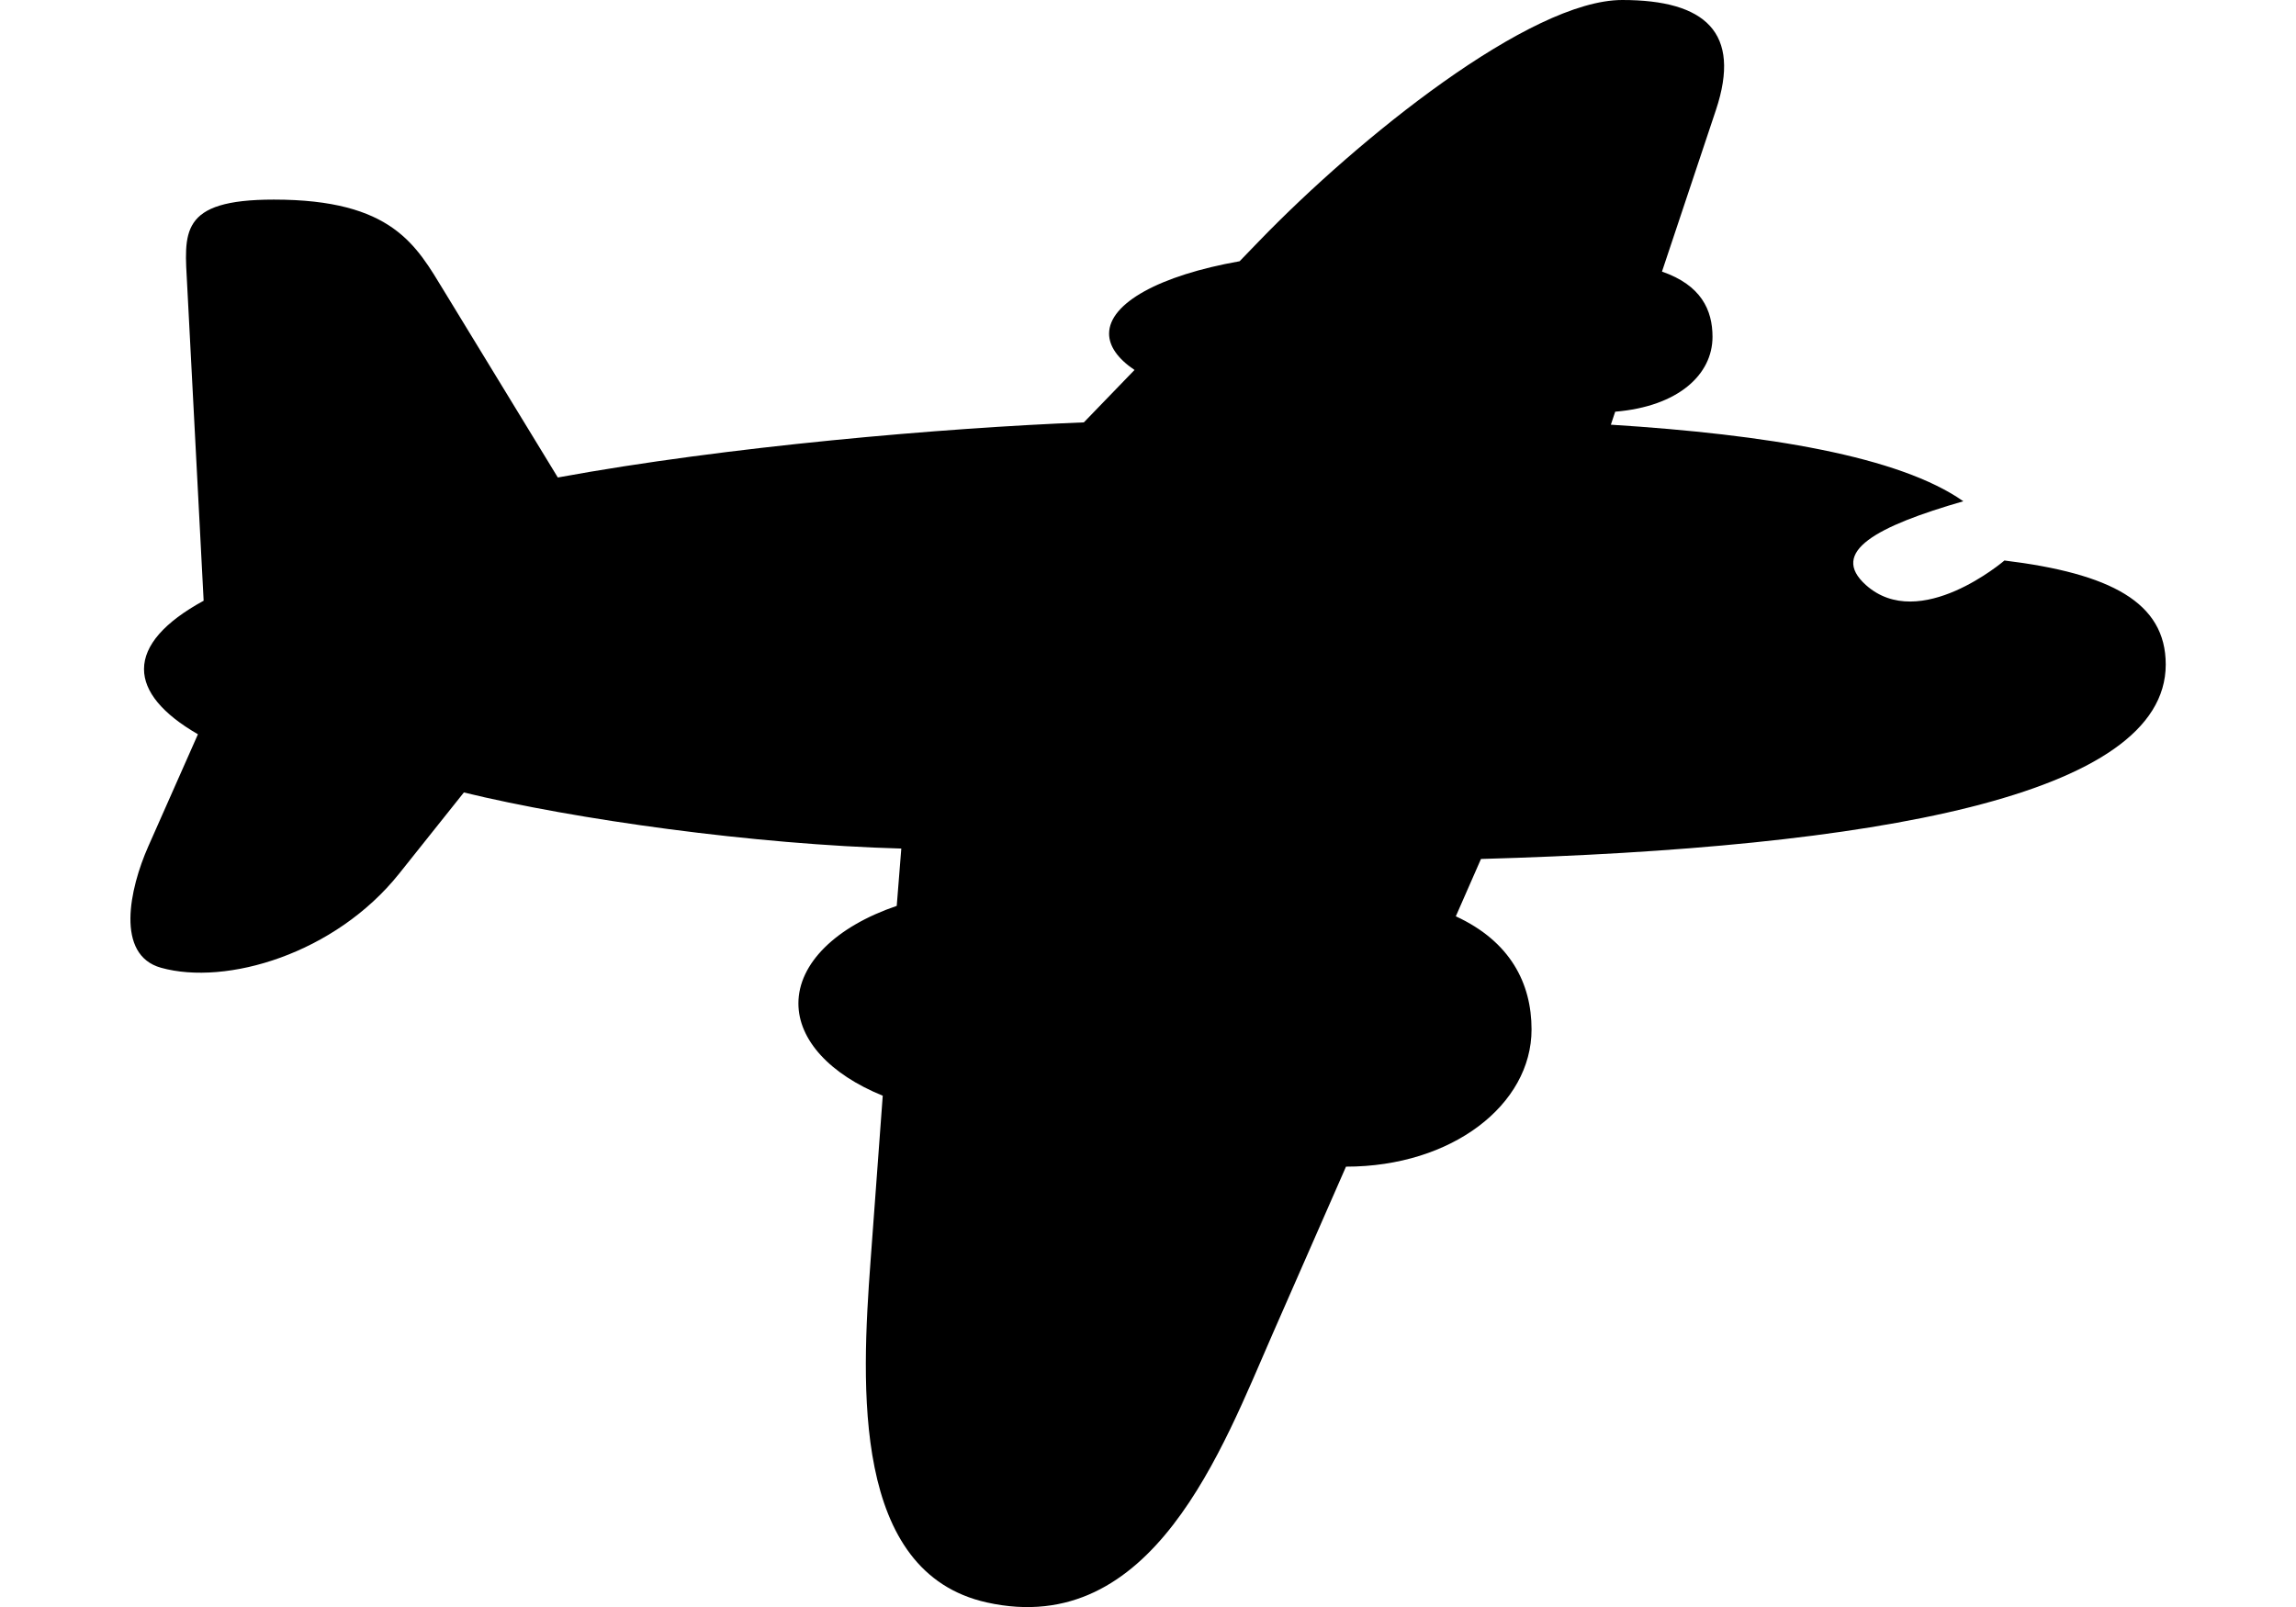 <?xml version="1.0" encoding="utf-8"?>
<svg id="master-artboard" viewBox="0 0 1400 980" version="1.1" xmlns="http://www.w3.org/2000/svg" x="0px" y="0px" style="enable-background:new 0 0 1400 980;" width="1400px" height="980px"><g transform="matrix(9.809, 0, 0, 9.809, 79.513, 0)"><g transform="translate(-60.838,-147.05)" id="layer1" style="display:inline">
    <g id="g507">
      <path id="path466" style="display: inline; opacity: 1; fill: rgb(0, 0, 0); fill-opacity: 1; stroke: none; stroke-width: 0.713; stroke-linecap: round; paint-order: markers stroke; stop-color: rgb(0, 0, 0);" d="m 153.576,147.05 c -5.728,0 -16.391,8.59 -22.574,14.988 l -1.211,1.253 c -4.992,0.883 -8.115,2.615 -8.115,4.502 -5e-5,0.783 0.541,1.556 1.581,2.258 l -3.149,3.258 c -8.705,0.344 -22.159,1.491 -32.7,3.427 l -7.056,-11.568 c -1.75,-2.869 -3.217,-5.709 -10.599,-5.709 -5.932,0 -5.556,2.058 -5.385,5.336 l 1.023,19.603 c -2.441,1.33 -3.707,2.781 -3.707,4.25 -1.77e-4,1.395 1.142,2.776 3.352,4.052 l -3.088,6.975 c -1.168,2.638 -2.051,6.747 0.794,7.541 4.052,1.131 10.823,-0.861 14.81,-5.861 l 4.016,-5.037 c 6.909,1.683 18.045,3.238 27.192,3.487 l -0.284,3.564 c -3.798,1.293 -6.113,3.589 -6.113,6.063 -3e-5,2.268 1.948,4.4 5.243,5.739 l -0.758,10.281 c -0.575,7.797 -1.163,19.365 7.232,21.225 10.31,2.284 14.651,-9.607 17.767,-16.71 l 4.556,-10.385 c 6.594,0 11.535,-3.854 11.535,-8.53 -5e-5,-2.866 -1.318,-5.472 -4.708,-7.034 l 1.564,-3.565 c 24.378,-0.685 42.567,-3.888 42.567,-12.09 0,-3.87 -3.442,-5.66 -10.026,-6.466 0,0 -1.315,1.129 -3.049,1.885 -1.734,0.756 -3.885,1.138 -5.559,-0.356 -1.158,-1.034 -0.991,-1.948 0.139,-2.799 1.129,-0.851 3.221,-1.637 5.912,-2.414 -3.991,-2.798 -12.2,-4.148 -21.91,-4.759 l 0.27,-0.808 c 3.924,-0.327 6.049,-2.312 6.049,-4.654 4e-5,-1.669 -0.704,-3.213 -3.141,-4.057 l 3.352,-10.042 c 1.614,-4.835 -0.67,-6.843 -5.82,-6.843 z"/>
      <path id="path451-7" style="display: inline; fill: rgb(0, 0, 0); fill-opacity: 1; stroke: none; stroke-width: 0.118;" d="m 92.73,179.697 c -0.331,0 -0.55,0.235 -0.638,0.522 l -1.416,4.621 c -0.031,0.102 -0.123,0.13 -0.123,0.13 -0.237,-1.493 -0.522,-2.842 -1.051,-4.273 -0.126,-0.34 -1.491,-1.021 -2.551,-0.965 -0.264,0.014 -0.429,0.261 -0.503,0.501 -1.121,3.6 -2.1,7.115 -2.926,10.894 -0.038,0.175 -0.068,0.355 -0.004,0.501 0.266,0.61 1.314,0.729 2.017,0.711 0.28,-0.007 0.604,-0.113 0.679,-0.429 l 1.606,-6.611 c 0.034,-0.146 0.145,-0.179 0.145,-0.179 0.372,2.125 0.721,4.005 1.092,6.133 0.032,0.186 0.106,0.451 0.296,0.633 0.419,0.401 1.711,0.617 2.32,0.314 0.383,-0.191 0.048,-0.633 0.138,-0.963 0,0 0.959,-3.559 1.363,-5.068 0.533,-1.99 1.158,-4.102 1.554,-5.581 0.085,-0.319 -0.159,-0.636 -0.721,-0.771 -0.397,-0.095 -0.974,-0.12 -1.278,-0.12 z m 56.81,2.643 c -0.167,-7.7e-4 -0.347,0.02 -0.511,0.074 -2.298,0.751 -3.568,3.042 -3.921,5.587 -0.211,1.519 0.179,3.161 1.256,4.021 1.09,0.87 2.506,0.629 3.365,0.081 2.374,-1.518 3.188,-4.752 2.95,-7.613 -0.053,-0.633 -0.388,-1.703 -0.716,-1.943 -0.694,-0.507 -1.468,0.827 -1.766,0.788 -0.094,-0.012 0.088,-0.706 -0.076,-0.87 -0.063,-0.064 -0.303,-0.123 -0.581,-0.124 z m -21.972,0.013 c -0.211,1e-5 -0.442,0.034 -0.608,0.085 -2.606,0.808 -3.714,3.816 -3.905,5.875 -0.157,1.685 0.267,3.023 1.392,3.813 1.061,0.744 2.396,0.504 3.256,-0.042 2.378,-1.511 3.146,-4.785 2.916,-7.633 -0.051,-0.63 -0.348,-1.641 -0.676,-1.88 -0.693,-0.504 -1.499,0.762 -1.802,0.762 -0.095,1.9e-4 0.075,-0.699 -0.088,-0.863 -0.083,-0.083 -0.272,-0.117 -0.483,-0.117 z m -29.797,4.492 c -0.515,1.924 -0.733,4.232 0.86,5.344 0.593,0.413 1.49,0.324 2.107,0.135 1.168,-0.357 1.986,-1.414 2.266,-2.282 0.141,-0.435 0.431,-1.23 0.146,-1.515 -0.372,-0.372 -1.159,-0.384 -1.778,-0.057 -0.579,0.307 -0.447,1.311 -1.139,1.212 -0.312,-0.044 -0.273,-1.008 -0.173,-1.531 0.142,-0.742 0.389,-1.524 0.704,-2.204 0.208,-0.449 0.587,-1.022 0.845,-1.099 0.213,-0.064 0.359,0.131 0.304,0.401 -0.058,0.285 -0.173,0.619 0.038,0.743 0.338,0.198 1.35,0.305 1.847,-0.145 0.594,-0.537 0.495,-1.689 0.361,-2.233 -0.198,-0.801 -1.038,-1.199 -1.891,-1.214 -0.057,-7.7e-4 -0.114,-1.9e-4 -0.171,0.002 -2.363,0.099 -3.807,2.502 -4.327,4.442 z m 57.395,-4.438 c -0.244,0.005 -0.457,0.074 -0.541,0.29 -1.099,2.812 -1.773,5.751 -2.571,8.75 -0.141,0.531 0.65,0.883 1.796,0.889 0.319,0.002 0.528,-0.174 0.63,-0.454 0.097,-0.267 1.239,-4.73 1.239,-4.73 0.428,1.526 0.453,3.135 0.946,4.667 0.047,0.147 0.581,0.367 1.171,0.47 0.451,0.078 1.037,0.117 1.237,-0.104 0.201,-0.223 -0.005,-0.522 0.061,-0.733 0.827,-2.651 1.682,-5.294 2.218,-8.143 0.032,-0.17 -0.009,-0.322 -0.137,-0.386 -0.559,-0.277 -1.818,-0.739 -1.972,-0.376 -0.489,1.155 -0.763,2.447 -1.064,3.736 -0.026,0.11 -0.111,0.177 -0.123,0.117 -0.167,-0.856 -0.376,-1.697 -0.575,-2.551 -0.205,-0.879 -1.12,-1.256 -1.863,-1.395 -0.147,-0.028 -0.305,-0.049 -0.451,-0.046 z m -21.026,0.011 c -0.647,-0.003 -1.285,0.083 -1.814,0.217 -0.374,0.095 -0.572,0.243 -0.806,0.545 -0.167,0.216 -0.39,1.191 -0.511,1.799 -0.032,0.162 -0.008,0.235 0.066,0.271 0.246,0.117 0.477,-0.006 0.666,-0.106 0.134,-0.071 0.198,0.058 0.173,0.159 -0.43,1.767 -1.063,3.357 -1.334,5.194 -0.07,0.47 0.957,1.549 1.299,1.747 0.905,0.523 3.01,-0.038 4.484,-1.332 1.474,-1.294 2.499,-3.886 1.823,-5.98 -0.409,-1.268 -1.387,-2.006 -2.563,-2.327 -0.469,-0.128 -0.979,-0.184 -1.482,-0.186 z m -37.557,0.017 c -0.443,-0.011 -0.826,0.07 -0.924,0.282 -0.749,1.632 -2.047,6.754 -2.283,7.634 -0.213,0.794 -0.316,1.204 -0.063,1.457 0.315,0.315 1.171,0.608 1.847,0.528 0.218,-0.025 0.45,-0.079 0.585,-0.234 0.106,-0.123 2.088,-7.521 2.188,-7.893 0.094,-0.347 0.189,-0.699 0.245,-1.068 0.03,-0.2 -0.163,-0.362 -0.316,-0.434 -0.335,-0.158 -0.837,-0.262 -1.279,-0.273 z m 23.463,0.002 c -0.269,7.7e-4 -0.45,0.051 -0.481,0.144 -0.839,2.529 -1.702,4.927 -2.189,7.676 -0.042,0.237 0.467,1.554 1.292,2.003 0.152,0.083 2.687,0.074 2.897,0.065 0.178,-0.007 0.512,-0.064 0.644,-0.212 0.201,-0.225 0.326,-0.619 0.434,-1.002 0.133,-0.472 0.337,-1.199 0.091,-1.242 -0.833,-0.148 -1.621,0.011 -2.496,-0.082 -0.054,-0.006 -0.126,-0.035 -0.107,-0.137 0.442,-2.296 1.264,-4.338 1.755,-6.584 0.041,-0.186 -0.344,-0.328 -0.488,-0.377 -0.512,-0.174 -1.006,-0.254 -1.352,-0.252 z m 20.355,0.063 c -0.351,0.041 -0.525,0.213 -0.661,0.485 -0.053,0.106 -0.13,0.476 -0.205,0.822 -0.072,0.333 -0.121,0.593 -0.156,0.739 -0.084,0.357 0.211,0.41 0.503,0.449 0.157,0.021 0.092,0.247 0.054,0.434 -0.056,0.271 -0.133,0.552 -0.214,0.841 -0.075,0.269 -0.397,0.074 -0.674,0.409 -0.297,0.36 -0.436,1.214 -0.502,1.677 -0.076,0.542 0.444,0.488 0.388,0.821 -0.11,0.65 -0.275,1.374 -0.313,1.792 -0.025,0.277 0.56,1.366 1.205,1.367 l 3.225,0.004 c 0.189,1.9e-4 0.476,-0.142 0.54,-0.271 0.28,-0.556 0.626,-1.427 0.341,-1.903 -0.083,-0.138 -0.848,-0.049 -2.383,-0.108 -0.208,-0.007 -0.242,-0.078 -0.231,-0.209 0.024,-0.279 0.195,-1.007 0.374,-1.019 0.833,-0.057 2.157,0.106 2.447,-0.068 0.245,-0.147 0.336,-0.394 0.539,-0.986 0.155,-0.452 0.257,-1.172 0.062,-1.258 -0.092,-0.04 -0.419,-0.109 -0.948,-0.12 -0.46,-0.009 -1.212,0.043 -1.402,-0.042 -0.227,-0.101 0.08,-0.645 0.004,-0.856 -0.104,-0.285 -0.416,-0.326 -0.557,-0.553 1.022,-0.05 1.892,-0.058 2.945,0.013 0.397,0.026 0.626,-0.261 0.707,-0.425 0.219,-0.443 0.332,-0.936 0.363,-1.648 0.017,-0.401 -0.494,-0.385 -0.853,-0.403 -0.781,-0.038 -1.78,-0.051 -2.659,-0.047 -0.879,0.005 -1.638,0.027 -1.94,0.062 z m -34.025,-0.062 c -0.24,-0.002 -0.471,0.026 -0.675,0.085 -0.23,0.066 -0.418,0.778 -0.537,1.224 l -2.093,7.844 c -0.078,0.293 0.43,0.476 0.753,0.57 0.459,0.134 1.438,0.354 1.556,0.085 0.235,-0.537 0.482,-1.505 0.646,-2.332 0.029,-0.147 0.077,-0.213 0.14,-0.225 0,0 0.983,1.931 1.239,2.415 0.483,0.915 0.623,1.306 1.256,1.115 0.299,-0.09 0.647,-0.24 0.973,-0.445 0.522,-0.328 0.597,-0.65 0.513,-0.866 -0.516,-1.316 -1.312,-2.425 -1.943,-3.714 1.072,-0.497 1.898,-1.232 2.527,-2.114 0.593,-0.831 1.289,-2.297 1.293,-2.804 7.6e-4,-0.161 -0.33,-0.415 -0.872,-0.584 -0.54,-0.169 -1.102,-0.256 -1.198,-0.085 -0.718,1.278 -1.157,2.811 -2.746,3.404 -0.073,0.027 -0.112,-0.016 -0.084,-0.113 0.086,-0.306 0.225,-0.842 0.375,-1.251 0.333,-0.904 0.499,-1.682 0.354,-1.785 -0.385,-0.274 -0.95,-0.419 -1.477,-0.422 z m 6.696,0.038 c -0.353,0.036 -0.55,0.274 -0.689,0.543 -0.107,0.206 -0.358,1.034 -0.436,1.52 -0.058,0.362 0.257,0.392 0.549,0.436 0.078,0.011 0.143,0.273 0.086,0.429 -0.092,0.256 -0.181,0.568 -0.26,0.862 -0.072,0.269 -0.473,0.111 -0.657,0.328 -0.303,0.355 -0.484,1.332 -0.556,1.794 -0.062,0.398 0.453,0.385 0.398,0.656 -0.129,0.646 -0.284,1.232 -0.351,1.873 -0.029,0.276 0.598,1.407 1.245,1.408 l 3.366,0.005 c 0.124,1.8e-4 0.353,-0.133 0.419,-0.26 0.288,-0.551 0.605,-1.412 0.326,-1.89 -0.093,-0.159 -1.646,-0.083 -2.296,-0.117 -0.208,-0.011 -0.368,-0.023 -0.343,-0.151 0.083,-0.434 0.237,-1.058 0.416,-1.067 0.835,-0.046 2.396,0.067 2.517,-0.034 0.229,-0.191 0.448,-0.615 0.544,-0.998 0.096,-0.384 0.282,-1.154 0.094,-1.282 -0.083,-0.057 -0.424,-0.07 -0.954,-0.087 -0.461,-0.015 -1.222,0.012 -1.412,-0.074 -0.226,-0.104 0.075,-0.65 7.6e-4,-0.862 -0.1,-0.286 -0.454,-0.335 -0.592,-0.564 1.026,-0.036 1.89,-0.023 2.946,0.05 0.159,0.011 0.528,-0.014 0.612,-0.177 0.225,-0.44 0.517,-1.077 0.537,-1.789 0.012,-0.434 -0.535,-0.447 -0.87,-0.474 -0.977,-0.079 -2.308,-0.113 -3.317,-0.112 -0.605,1.8e-4 -1.095,0.013 -1.323,0.037 z m 36.804,2.17 c 0.214,0.812 0.187,1.953 -0.068,2.906 -0.21,0.785 -0.516,1.429 -0.993,1.978 -0.499,0.573 -1.08,0.239 -1.102,-0.841 -0.014,-0.682 0.202,-1.296 0.426,-1.909 0.387,-1.06 1.3,-1.804 1.737,-2.134 z m -16.064,0.028 c 0.596,-0.017 1.217,0.205 1.595,0.645 0.586,0.682 0.531,1.626 0.253,2.409 -0.311,0.878 -1.113,1.843 -2.065,1.954 0.222,-1.389 0.822,-3.162 0.921,-4.048 0.06,-0.536 -0.537,-0.78 -0.958,-0.937 0.083,-0.012 0.168,-0.02 0.253,-0.022 z m -7.037,4.857 c -0.18,0.227 -0.481,0.407 -0.725,0.22 -0.35,-0.269 -0.153,-2.461 0.008,-2.919 0.312,-0.886 0.931,-1.568 1.761,-2.134 0.387,1.475 -0.073,3.609 -1.045,4.833 z m 36.381,-6.785 h 1.295 c 0.278,0 0.502,0.067 0.674,0.201 0.182,0.141 0.273,0.335 0.273,0.579 0,0.328 -0.157,0.547 -0.47,0.655 v 0.011 c 0.227,0.076 0.357,0.241 0.394,0.496 0.011,0.073 0.023,0.16 0.037,0.398 0.014,0.238 0.038,0.32 0.076,0.333 v 0.034 h -0.651 c -0.028,-0.018 -0.048,-0.095 -0.068,-0.3 -0.02,-0.205 -0.027,-0.273 -0.035,-0.329 -0.035,-0.258 -0.186,-0.386 -0.451,-0.386 h -0.405 v 1.015 h -0.67 z m 1.174,1.197 c 0.268,0 0.401,-0.11 0.401,-0.329 0,-0.101 -0.032,-0.182 -0.095,-0.242 -0.068,-0.063 -0.165,-0.095 -0.292,-0.095 h -0.519 v 0.666 z m -0.099,-1.964 c -1.214,0.002 -2.196,0.987 -2.196,2.199 0,1.213 0.985,2.198 2.199,2.198 1.213,0 2.198,-0.985 2.198,-2.198 0,-1.213 -0.985,-2.2 -2.2,-2.199 z m 4.1e-4,0.232 c 1.089,-7.7e-4 1.968,0.879 1.968,1.966 0,1.087 -0.879,1.966 -1.966,1.966 -1.087,0 -1.966,-0.879 -1.966,-1.966 0,-1.085 0.877,-1.965 1.964,-1.966 z"/>
    </g>
  </g></g></svg>